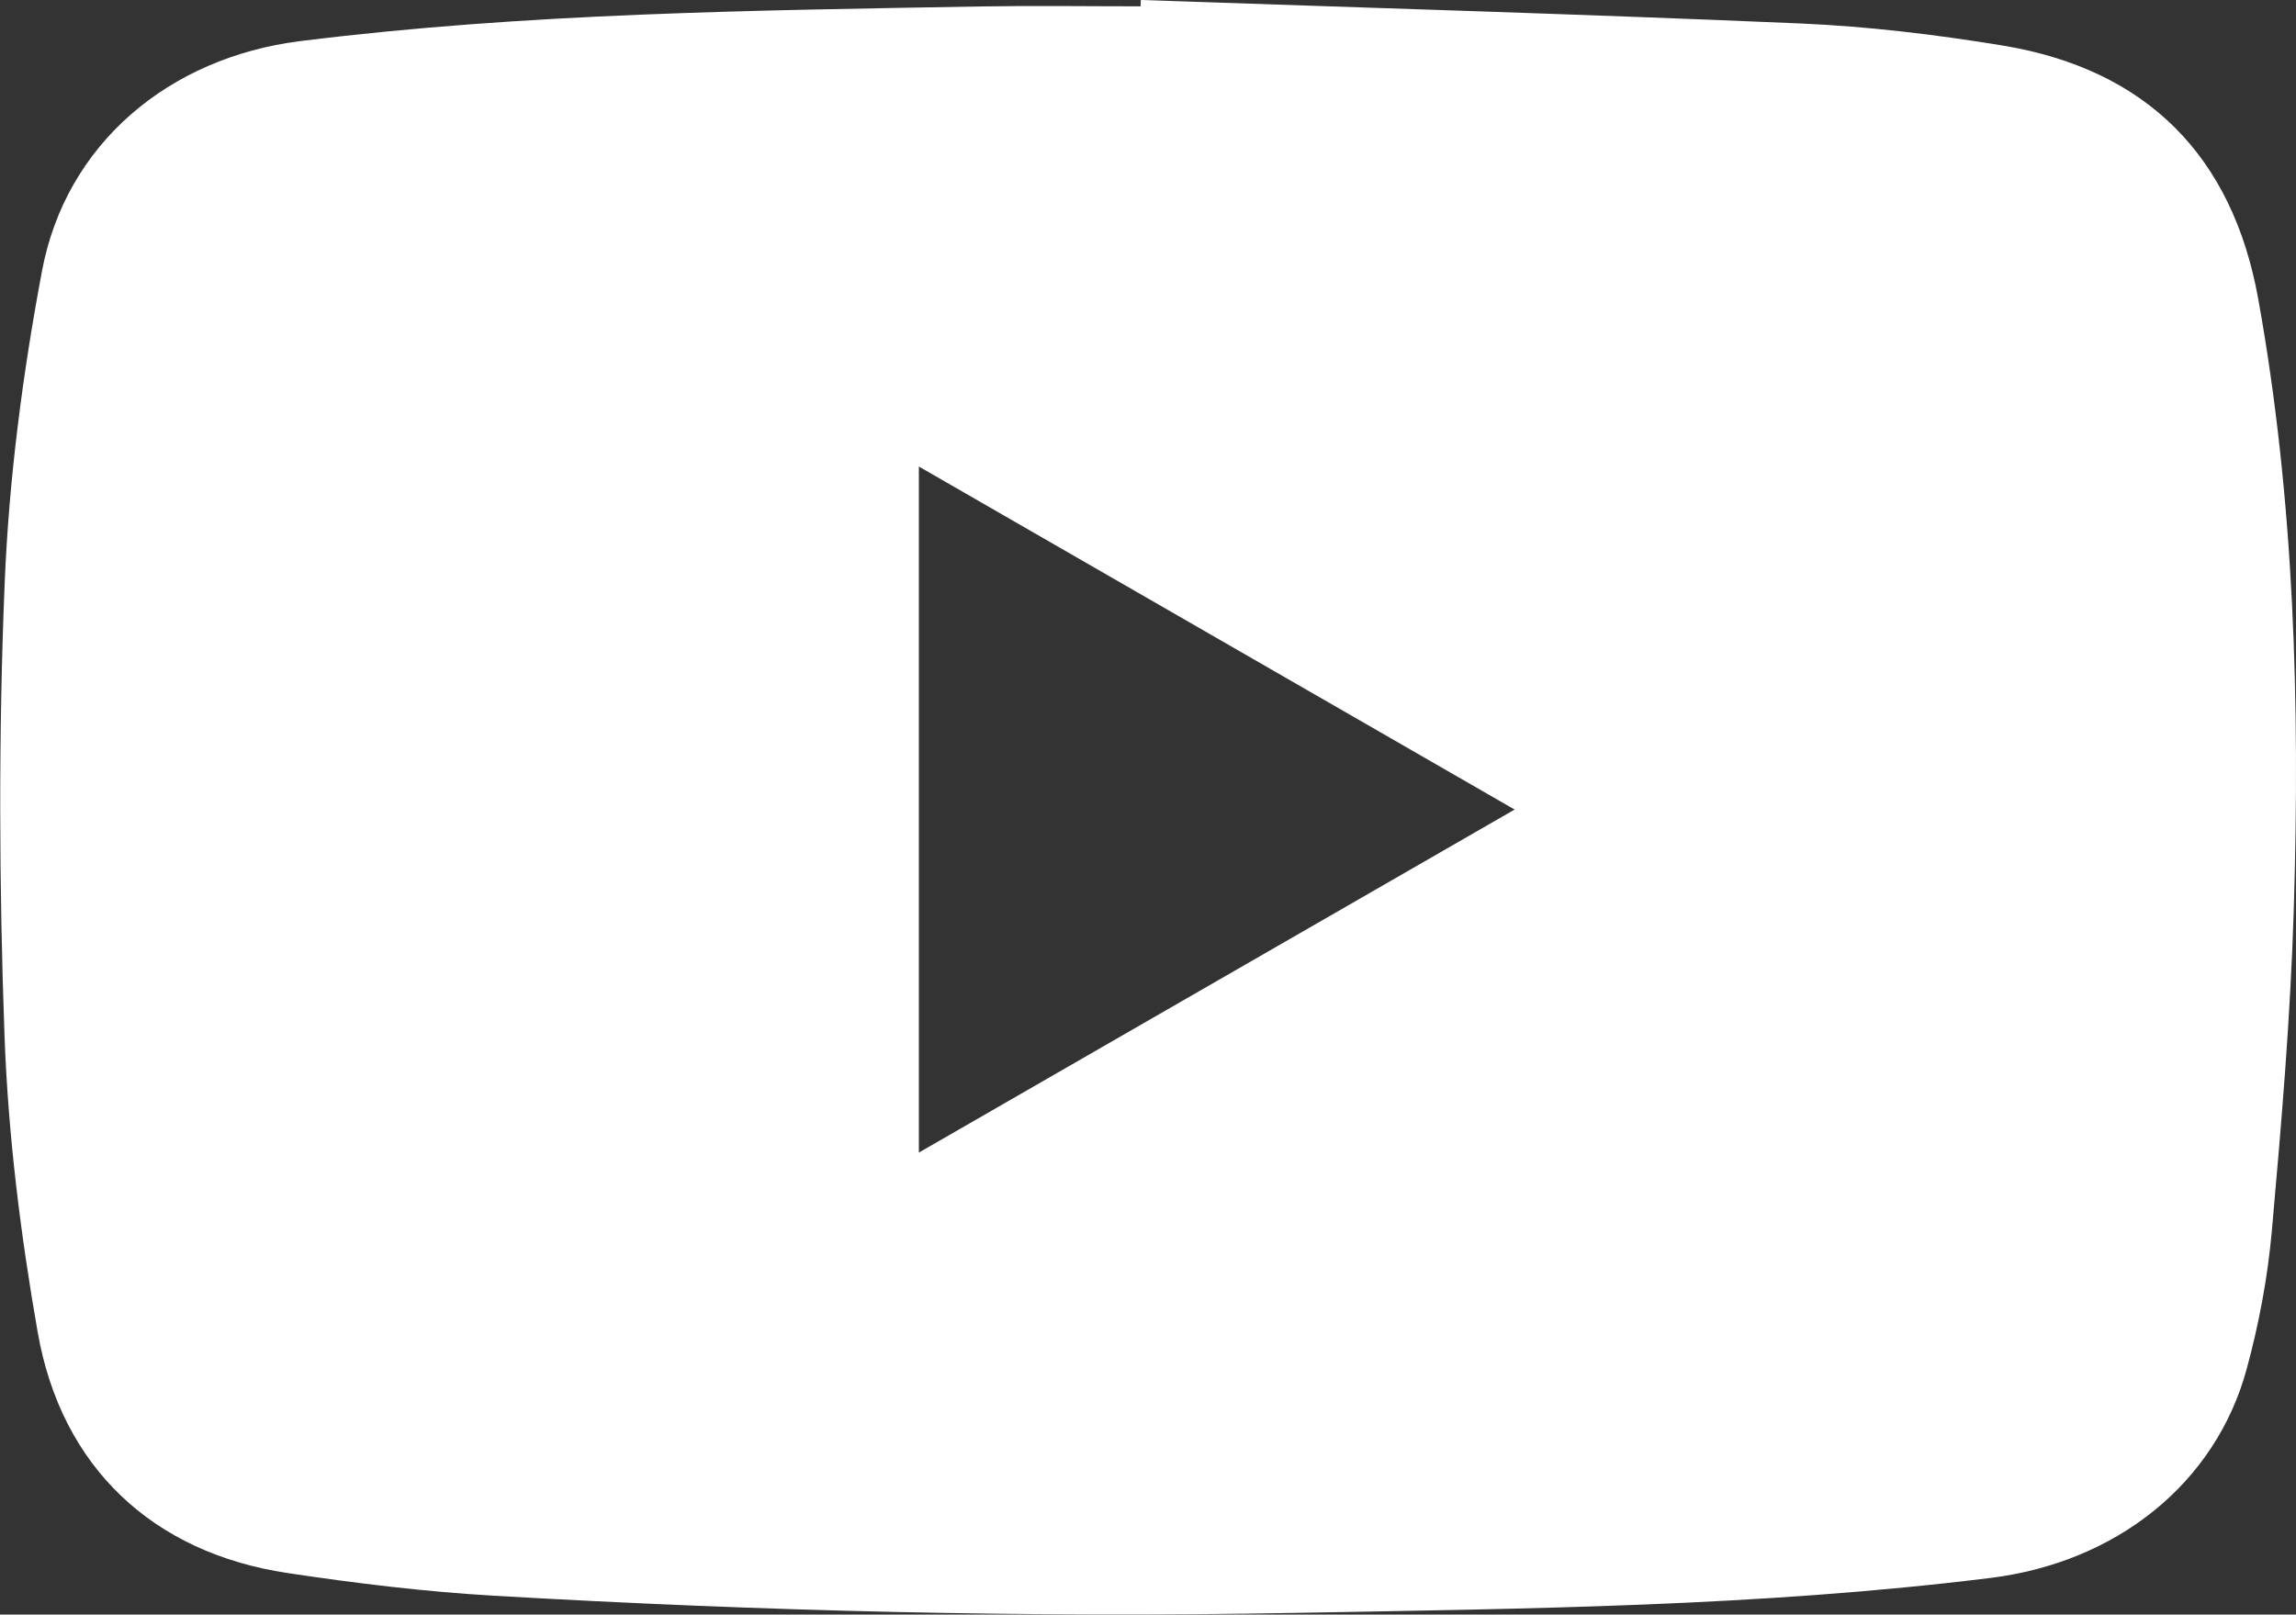 <?xml version="1.0" encoding="UTF-8"?>
<svg id="Layer_2" data-name="Layer 2" xmlns="http://www.w3.org/2000/svg" viewBox="0 0 177.86 125.11">
  <rect x="0" y="0" width="177.86" height="125.11" fill="#333333" stroke="none"/>
  <defs>
    <style>
      .cls-1 {
        fill: #fff;
      }
    </style>
  </defs>
  <g id="Layer_1-2" data-name="Layer 1">
    <path class="cls-1" d="m88.38,0c17.05.59,34.09,1.09,51.13,1.82,5.23.23,10.47.86,15.64,1.71,11.12,1.84,17.78,8.53,19.78,19.61,2.82,15.64,3.24,31.45,2.76,47.27-.25,8.33-.96,16.65-1.7,24.95-.32,3.61-1,7.23-1.95,10.72-2.43,8.93-10.15,14.99-19.84,16.19-17.89,2.22-35.87,2.38-53.84,2.71-20.71.38-41.41-.13-62.08-1.33-5.35-.31-10.7-.96-16.01-1.76-10.42-1.56-17.52-8.19-19.35-18.66-1.33-7.58-2.29-15.29-2.57-22.97-.42-11.66-.47-23.36.01-35.02.33-8.11,1.39-16.24,2.89-24.22C5.1,11.1,13.14,4.46,23.22,3.19,40.73,1,58.34.81,75.94.5c4.14-.07,8.28-.01,12.42-.01,0-.16,0-.32.01-.49Zm-17.2,36.15v53.16c15.43-8.89,30.67-17.67,46.15-26.58-15.52-8.94-30.74-17.7-46.15-26.58Z"/>
  </g>
</svg>